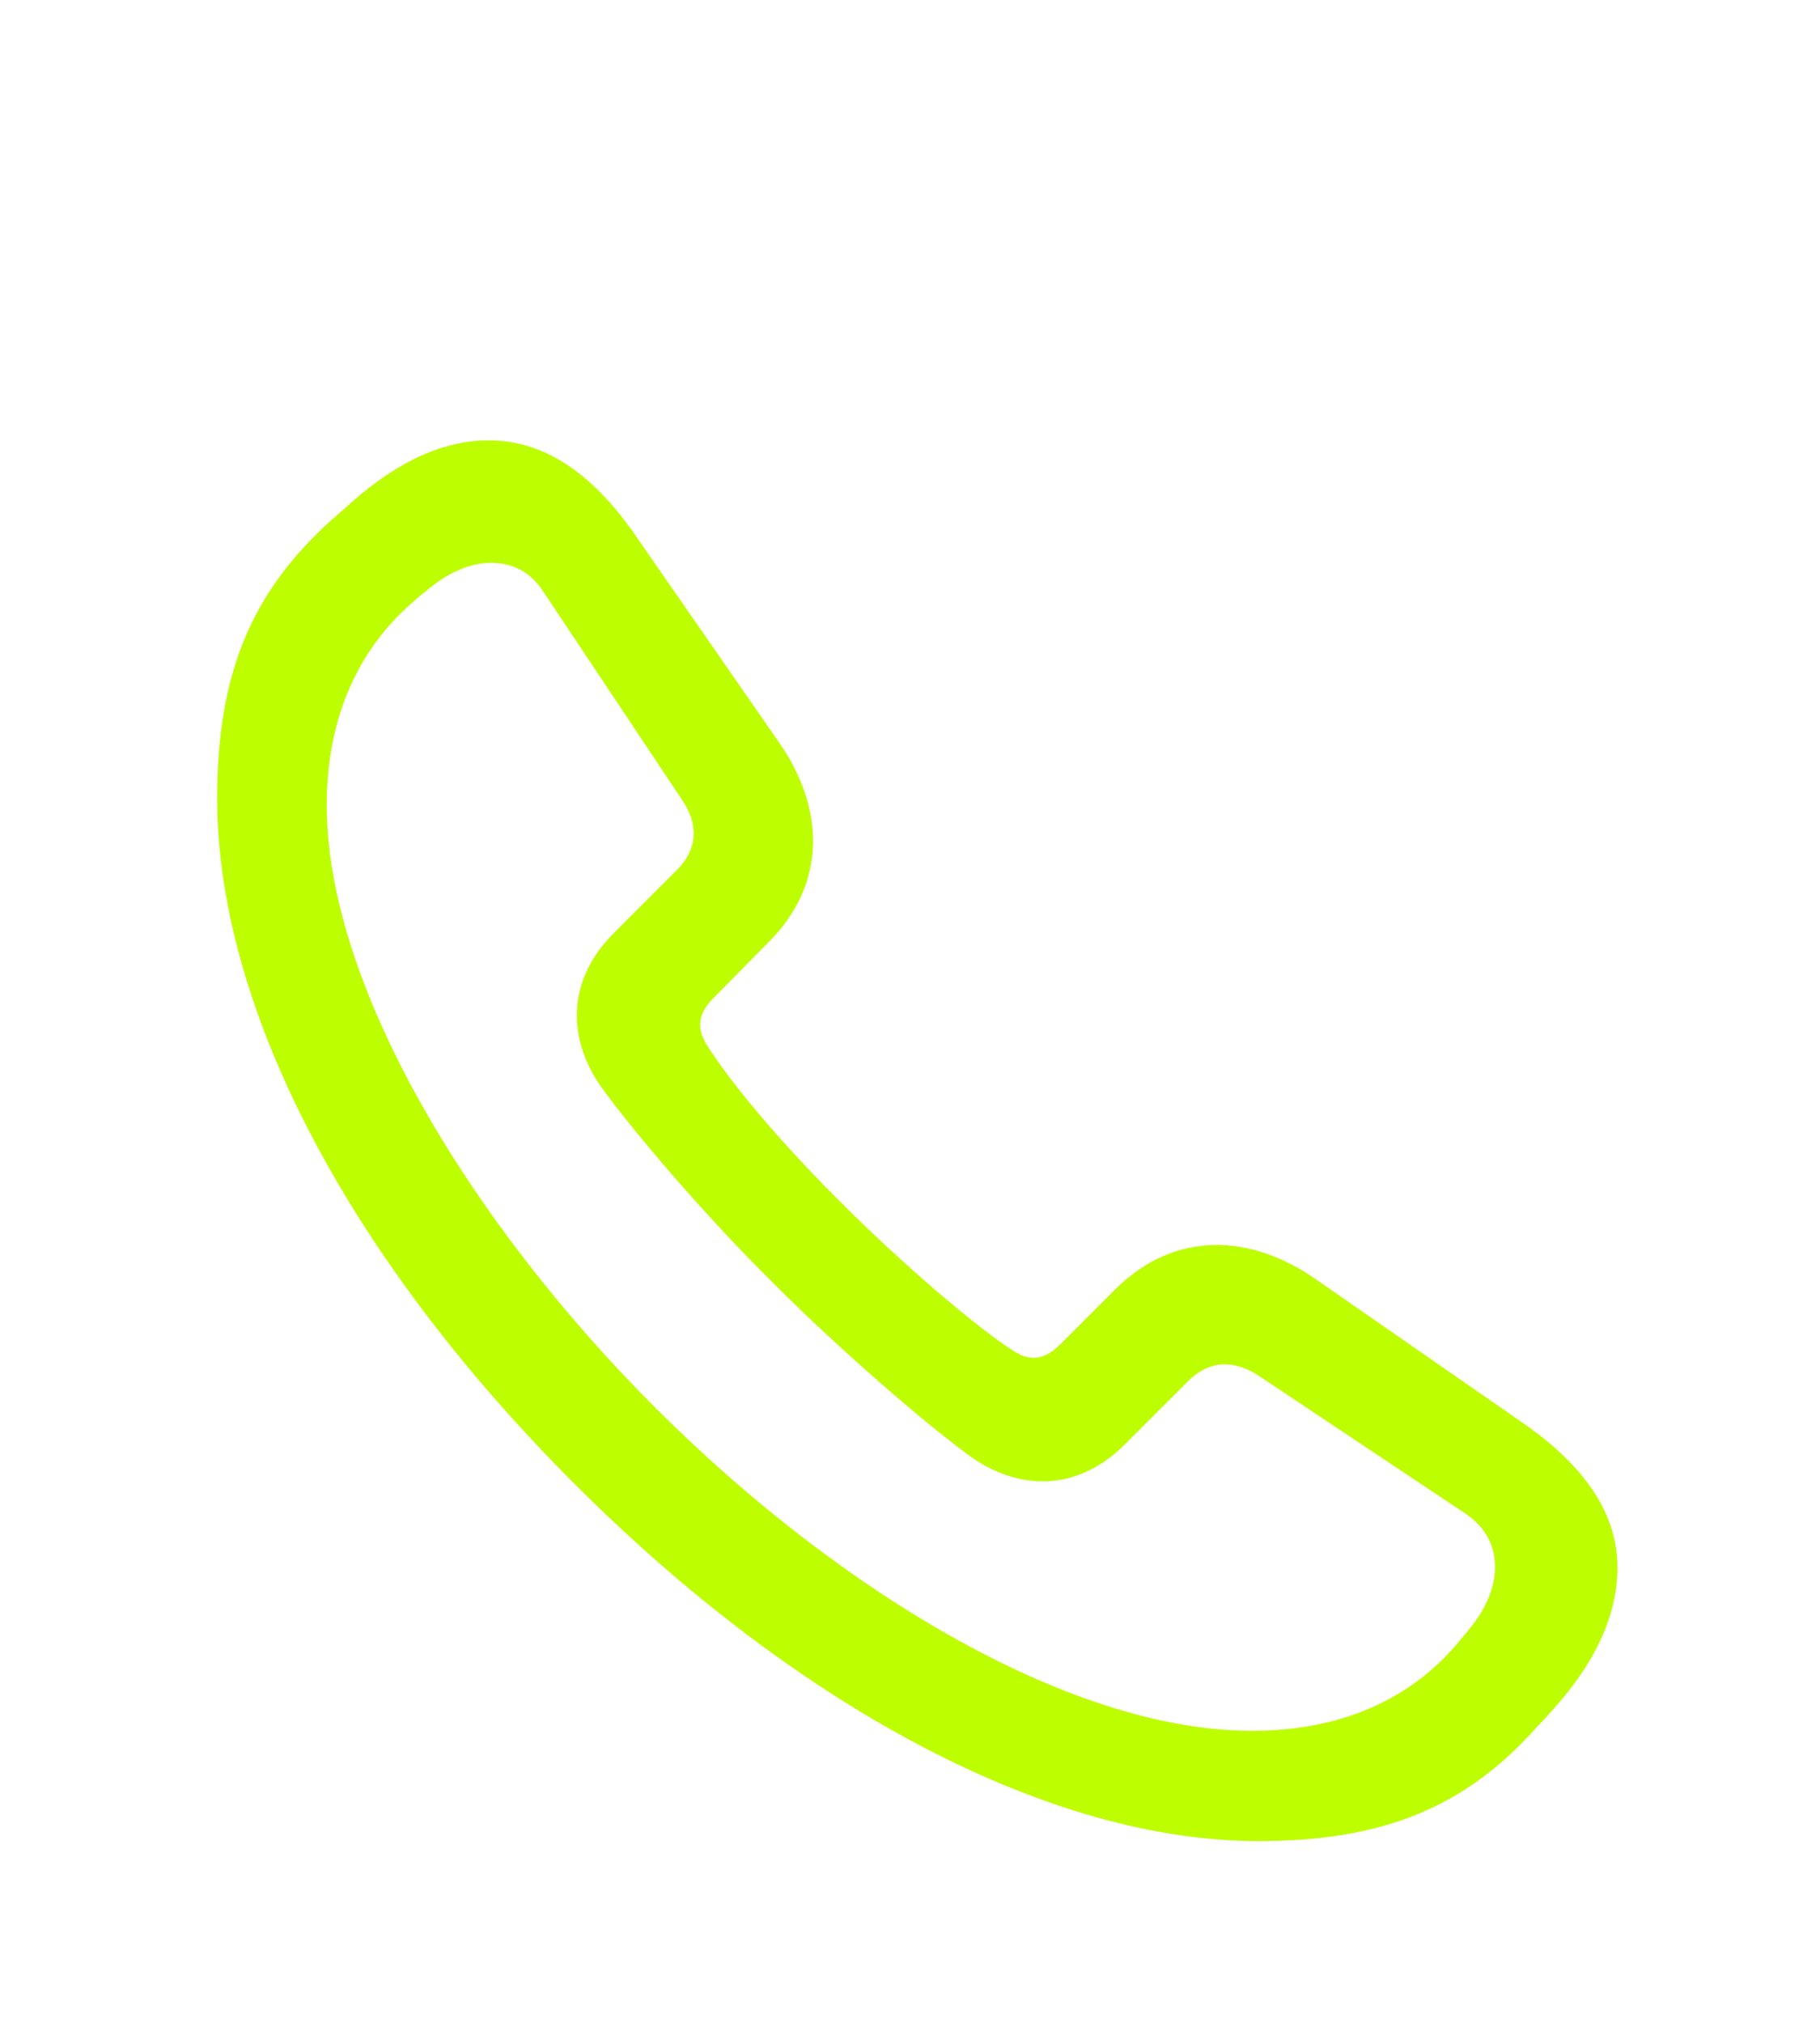<?xml version="1.0" encoding="UTF-8"?> <svg xmlns="http://www.w3.org/2000/svg" width="18" height="20" viewBox="0 0 18 20" fill="none"><g clip-path="url(#clip0_3368_7876)"><path d="M12.443 18.203C13.682 18.203 14.496 17.87 15.211 17.063C15.268 17.006 15.325 16.942 15.374 16.886C15.799 16.411 15.997 15.944 15.997 15.498C15.997 14.988 15.7 14.514 15.07 14.075L13.009 12.645C12.379 12.206 11.629 12.156 11.034 12.744L10.489 13.289C10.326 13.452 10.184 13.459 10.029 13.36C9.646 13.119 8.874 12.447 8.351 11.922C7.798 11.377 7.267 10.768 6.984 10.322C6.892 10.16 6.899 10.025 7.062 9.862L7.6 9.317C8.195 8.722 8.145 7.972 7.706 7.342L6.276 5.281C5.837 4.651 5.363 4.361 4.853 4.354C4.407 4.347 3.94 4.552 3.465 4.977C3.402 5.034 3.345 5.083 3.288 5.133C2.481 5.855 2.148 6.669 2.148 7.894C2.148 9.919 3.395 12.383 5.681 14.67C7.954 16.942 10.425 18.203 12.443 18.203ZM12.45 17.112C10.645 17.148 8.329 15.76 6.496 13.933C4.648 12.092 3.196 9.699 3.232 7.894C3.246 7.115 3.522 6.443 4.074 5.961C4.124 5.919 4.159 5.883 4.209 5.848C4.421 5.664 4.648 5.565 4.853 5.565C5.058 5.565 5.242 5.643 5.377 5.855L6.75 7.915C6.899 8.135 6.913 8.383 6.694 8.602L6.071 9.225C5.582 9.714 5.618 10.308 5.972 10.783C6.375 11.328 7.076 12.121 7.621 12.659C8.159 13.204 9.016 13.969 9.568 14.379C10.043 14.733 10.637 14.769 11.126 14.28L11.749 13.657C11.969 13.438 12.209 13.452 12.436 13.594L14.496 14.967C14.701 15.109 14.786 15.286 14.786 15.498C14.786 15.703 14.687 15.93 14.503 16.142C14.461 16.192 14.432 16.227 14.39 16.277C13.908 16.829 13.236 17.098 12.45 17.112Z" fill="#BDFF00"></path></g><defs><clipPath id="clip0_3368_7876"><rect width="13.849" height="13.884" fill="white" transform="translate(2.145 4.318)"></rect></clipPath></defs></svg> 